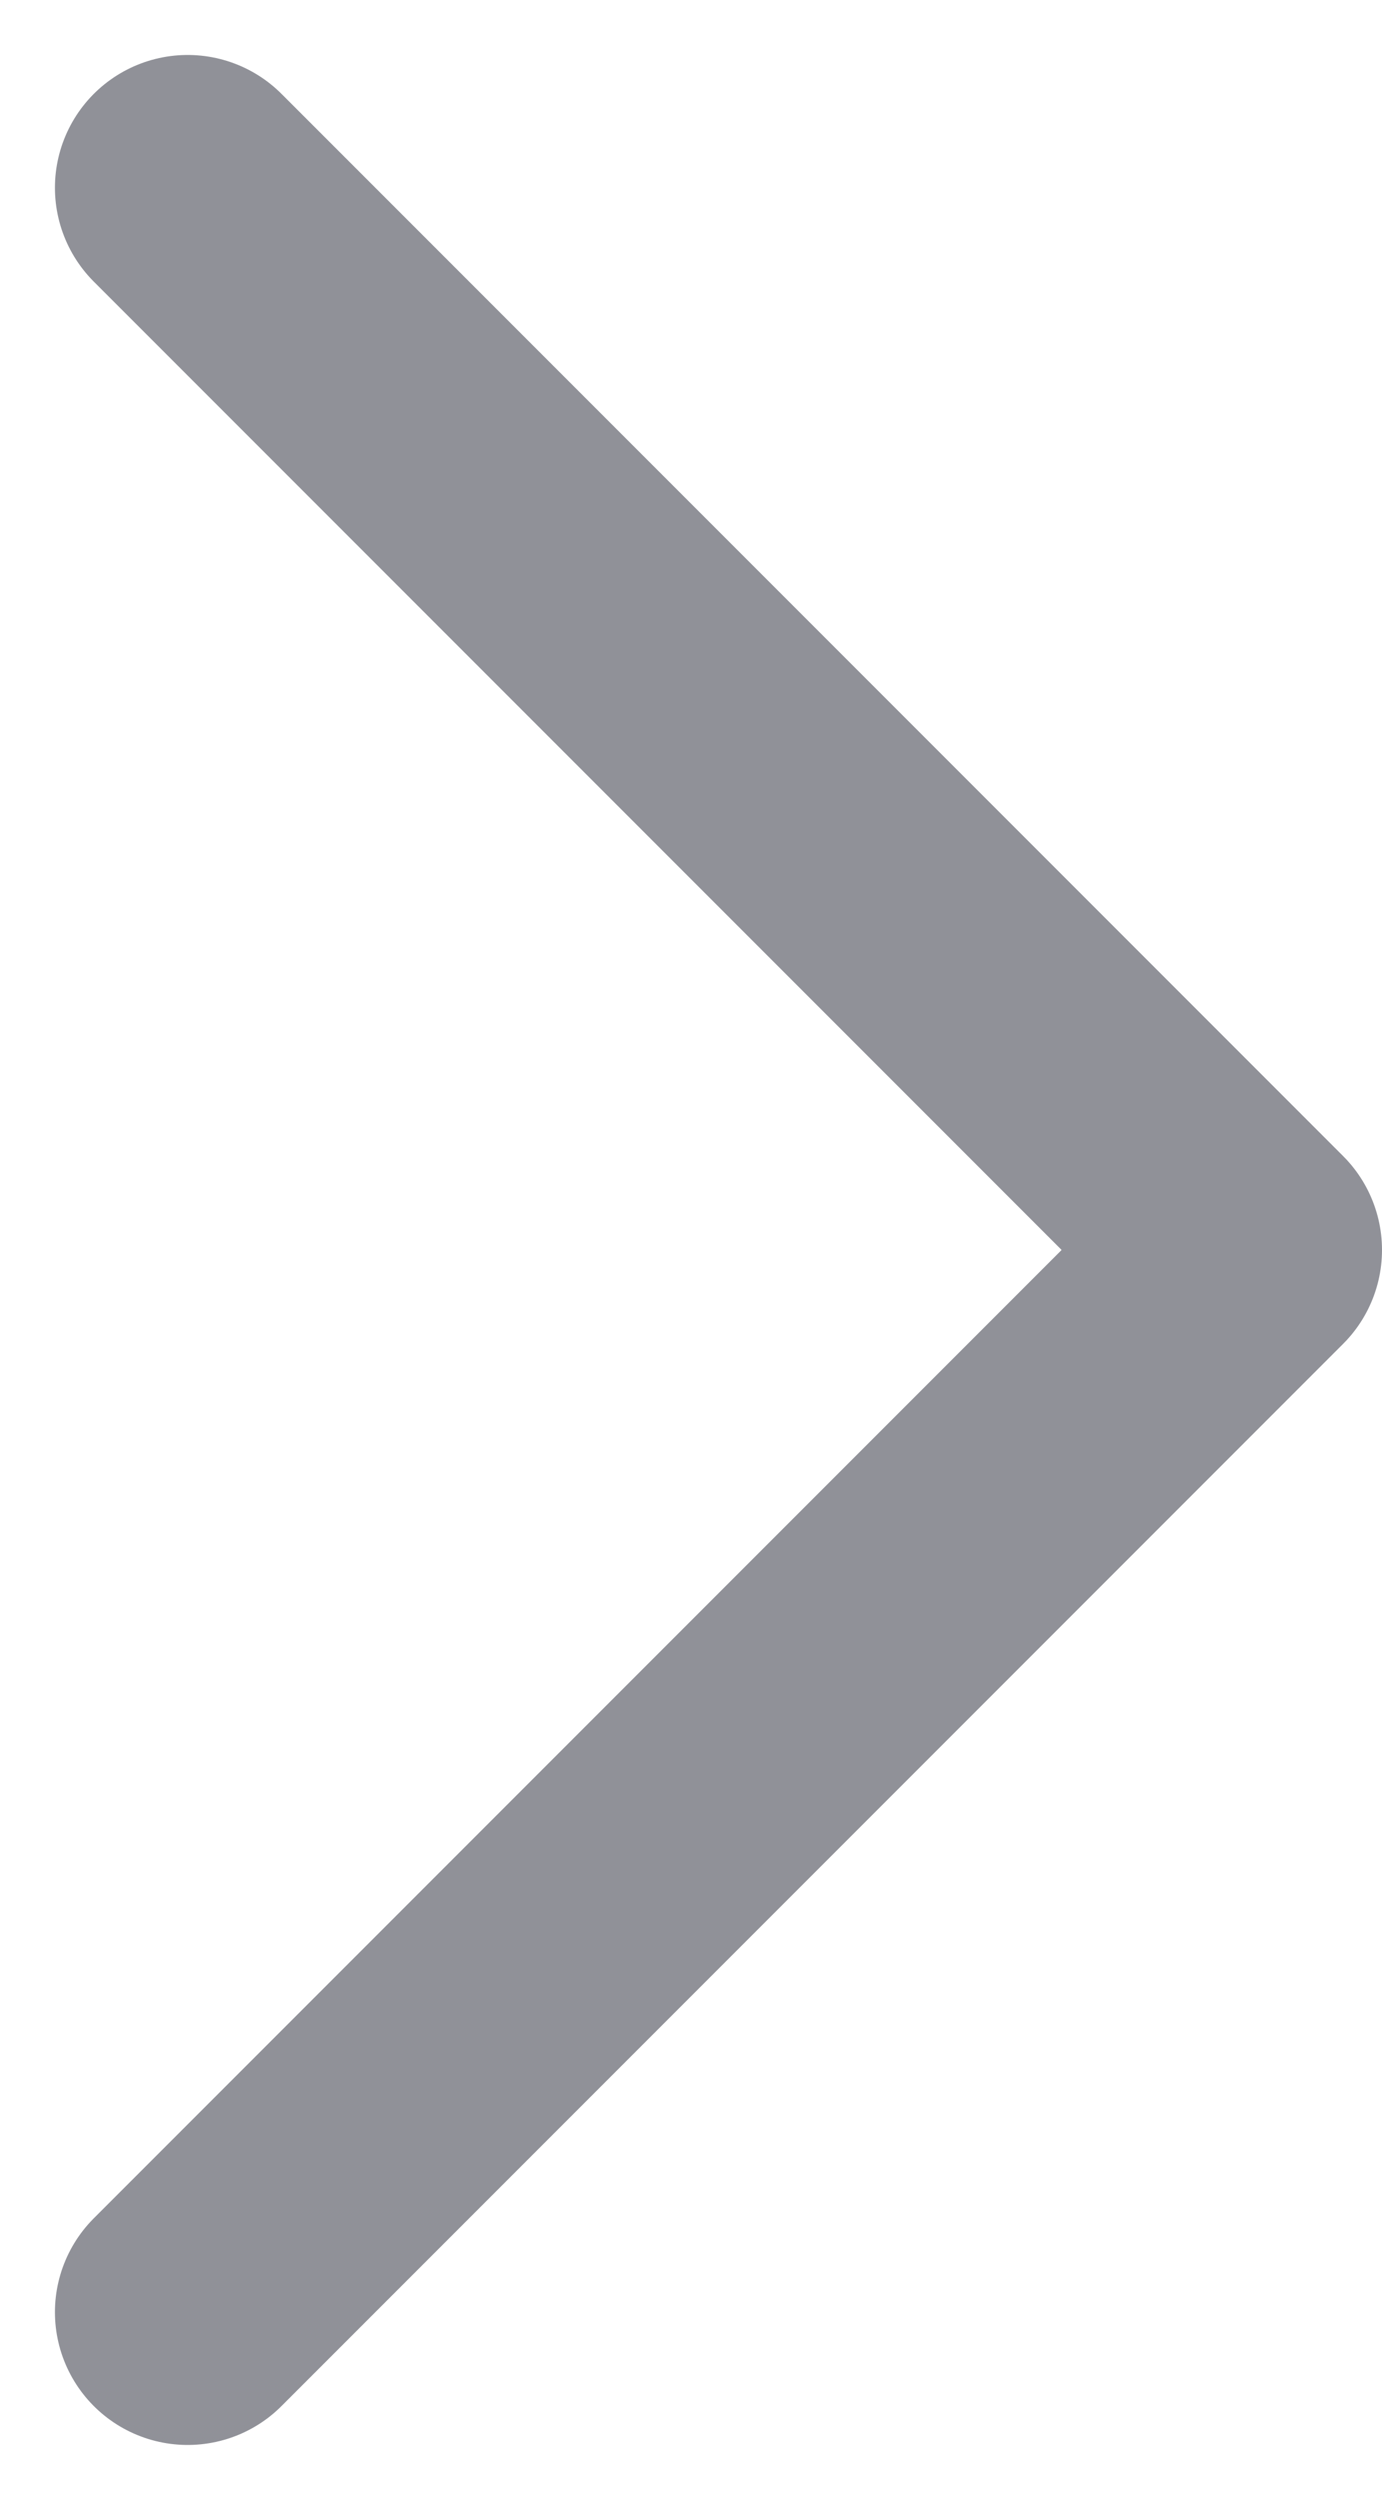 <svg xmlns="http://www.w3.org/2000/svg" width="10.414" height="18.828" viewBox="0 0 10.414 18.828">
  <path id="Path_131" data-name="Path 131" d="M1724.85-360.552l8,8-8,8" transform="translate(-1723.436 361.966)" fill="none" stroke="#909198" stroke-linecap="round" stroke-linejoin="round" stroke-width="2"/>
</svg>
